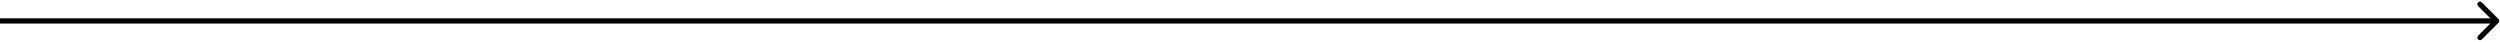 <?xml version="1.0" encoding="utf-8"?>
<svg xmlns="http://www.w3.org/2000/svg" fill="none" height="100%" overflow="visible" preserveAspectRatio="none" style="display: block;" viewBox="0 0 478 8" width="100%">
<path d="M477.71 4.354C477.905 4.158 477.905 3.842 477.71 3.646L474.528 0.464C474.333 0.269 474.016 0.269 473.821 0.464C473.625 0.66 473.625 0.976 473.821 1.172L476.649 4L473.821 6.828C473.625 7.024 473.625 7.34 473.821 7.536C474.016 7.731 474.333 7.731 474.528 7.536L477.71 4.354ZM0 4V4.5H477.356V4V3.5H0V4Z" fill="black" id="Arrow 10"/>
</svg>